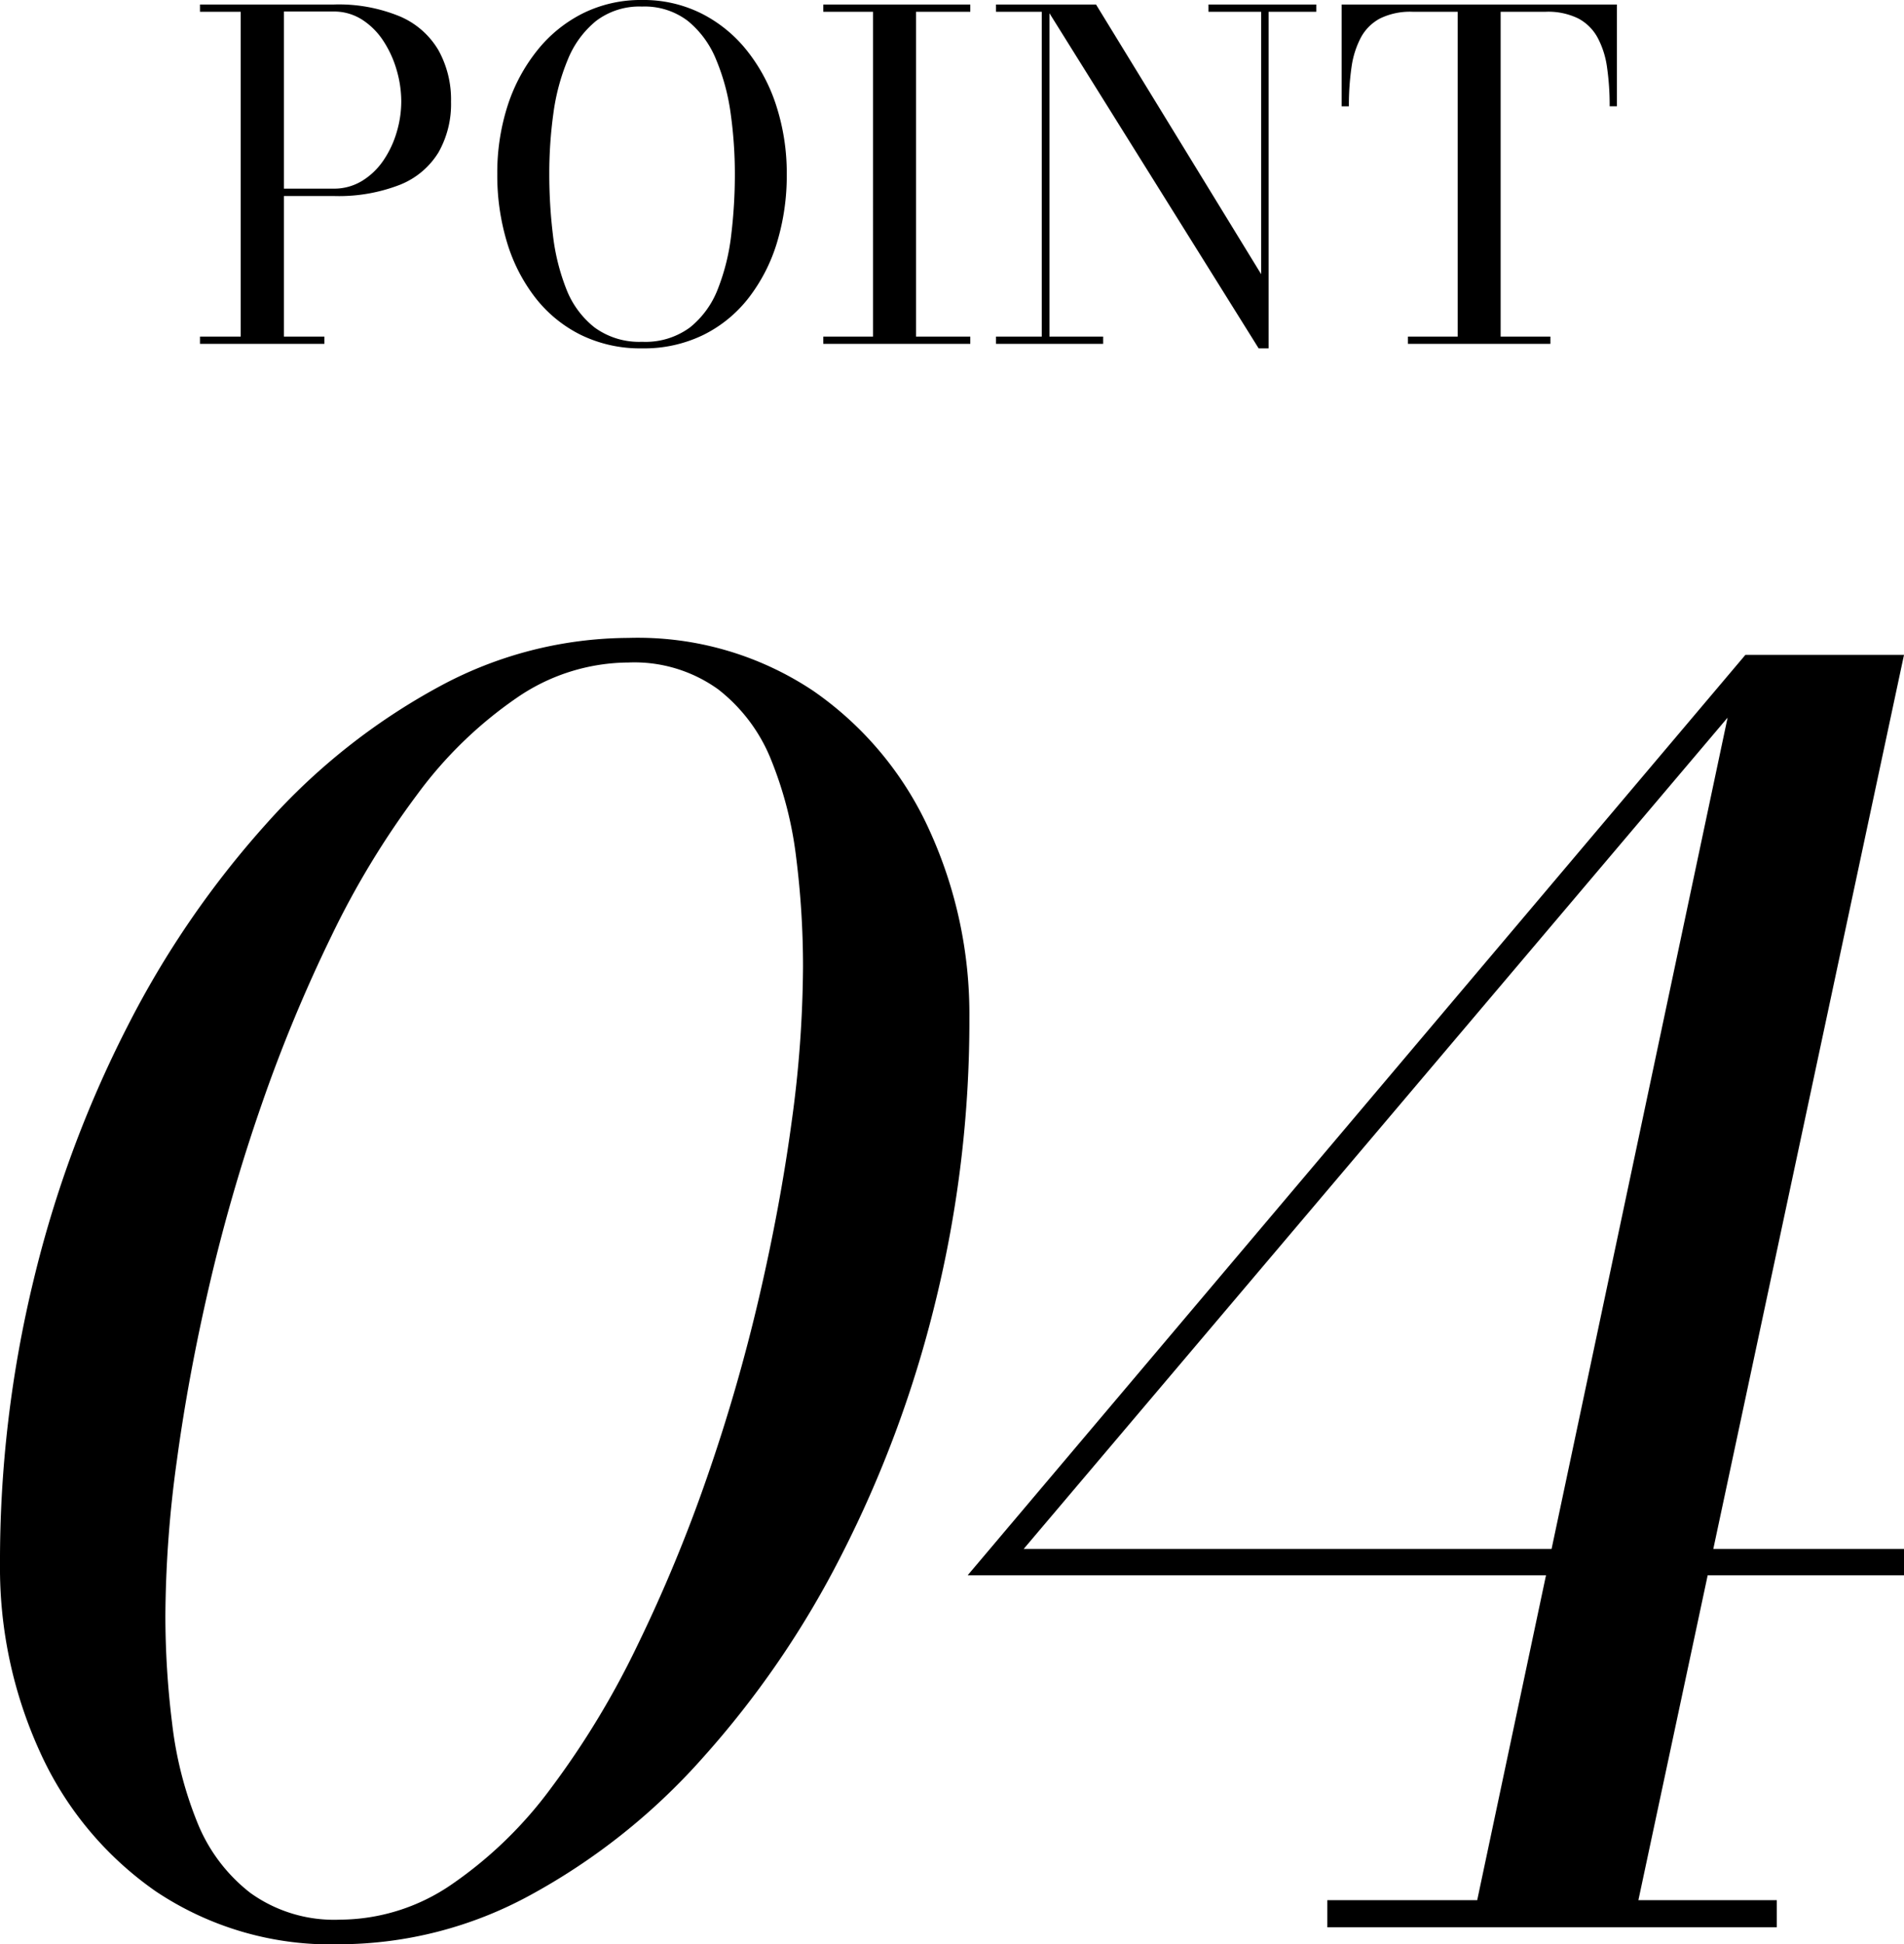 <svg xmlns="http://www.w3.org/2000/svg" width="67.35" height="68.76" viewBox="0 0 67.35 68.76">
  <g id="グループ_3478" data-name="グループ 3478" transform="translate(-667.87 -4637.778)">
    <path id="パス_6237" data-name="パス 6237" d="M-20.1.6a11.111,11.111,0,0,1-6.525-1.875A12.048,12.048,0,0,1-30.72-6.21a15.649,15.649,0,0,1-1.41-6.63,42.088,42.088,0,0,1,1.185-10.035,40.38,40.38,0,0,1,3.315-8.97,33.278,33.278,0,0,1,4.95-7.215A22.567,22.567,0,0,1-16.6-43.875,14.151,14.151,0,0,1-9.9-45.6a11.18,11.18,0,0,1,6.54,1.875A12.006,12.006,0,0,1,.75-38.79a15.649,15.649,0,0,1,1.41,6.63A41.587,41.587,0,0,1,.96-22.125a40.908,40.908,0,0,1-3.33,8.97A33.278,33.278,0,0,1-7.32-5.94a22.566,22.566,0,0,1-6.075,4.815A14.151,14.151,0,0,1-20.1.6Zm0-.87a7.02,7.02,0,0,0,3.945-1.245,14.7,14.7,0,0,0,3.525-3.42,30.218,30.218,0,0,0,3.03-5A53.631,53.631,0,0,0-7.125-15.9,62.563,62.563,0,0,0-5.28-22.275Q-4.53-25.5-4.125-28.5a41.116,41.116,0,0,0,.4-5.46,30.811,30.811,0,0,0-.24-3.855,13.43,13.43,0,0,0-.885-3.465,5.951,5.951,0,0,0-1.875-2.5A5.073,5.073,0,0,0-9.9-44.73a7.02,7.02,0,0,0-3.945,1.245,14.7,14.7,0,0,0-3.525,3.42A30.218,30.218,0,0,0-20.4-35.07a53.631,53.631,0,0,0-2.475,5.97,62.563,62.563,0,0,0-1.845,6.375q-.75,3.225-1.155,6.225a41.116,41.116,0,0,0-.405,5.46,30.93,30.93,0,0,0,.24,3.84,13.441,13.441,0,0,0,.885,3.48,5.951,5.951,0,0,0,1.875,2.5A5.073,5.073,0,0,0-20.1-.27ZM19.92,0l9.06-42.78L4.08-13.38H35.22v.93H2.1L29.61-45h5.61L25.62,0Zm-5.1,0V-.96h15.9V0Z" transform="translate(700 4705.938)"/>
    <path id="パス_6236" data-name="パス 6236" d="M-20.336-12a5.663,5.663,0,0,1,2.36.424,2.9,2.9,0,0,1,1.36,1.2,3.6,3.6,0,0,1,.44,1.812,3.465,3.465,0,0,1-.44,1.788,2.82,2.82,0,0,1-1.36,1.148,5.962,5.962,0,0,1-2.36.4h-1.752V-.256h1.432V0h-4.4V-.256h1.44V-11.744h-1.44V-12Zm-1.752,6.512h1.752a1.9,1.9,0,0,0,1.016-.276,2.488,2.488,0,0,0,.756-.728,3.52,3.52,0,0,0,.468-1,3.813,3.813,0,0,0,.16-1.08,3.979,3.979,0,0,0-.16-1.1,3.773,3.773,0,0,0-.468-1.032,2.537,2.537,0,0,0-.756-.76,1.838,1.838,0,0,0-1.016-.288h-1.752ZM-9.416.16a4.783,4.783,0,0,1-2.168-.476A4.661,4.661,0,0,1-13.2-1.64a6.019,6.019,0,0,1-1-1.964,8.182,8.182,0,0,1-.34-2.4,7.76,7.76,0,0,1,.36-2.4A6.142,6.142,0,0,1-13.14-10.36a4.84,4.84,0,0,1,1.62-1.324,4.606,4.606,0,0,1,2.1-.476,4.582,4.582,0,0,1,2.1.476A4.852,4.852,0,0,1-5.7-10.36,6.142,6.142,0,0,1-4.664-8.4,7.76,7.76,0,0,1-4.3-6a8.182,8.182,0,0,1-.34,2.4,6.063,6.063,0,0,1-1,1.964A4.623,4.623,0,0,1-7.248-.316,4.783,4.783,0,0,1-9.416.16Zm0-.232A2.653,2.653,0,0,0-7.724-.58a3.225,3.225,0,0,0,.988-1.364,7.55,7.55,0,0,0,.472-1.912A17.8,17.8,0,0,0-6.136-6a15.429,15.429,0,0,0-.148-2.144A7.547,7.547,0,0,0-6.8-10.056a3.413,3.413,0,0,0-1-1.364,2.515,2.515,0,0,0-1.62-.508,2.531,2.531,0,0,0-1.624.508,3.4,3.4,0,0,0-1,1.364,7.547,7.547,0,0,0-.512,1.912A15.429,15.429,0,0,0-12.7-6a17.8,17.8,0,0,0,.128,2.144A7.549,7.549,0,0,0-12.1-1.944a3.2,3.2,0,0,0,1,1.364A2.674,2.674,0,0,0-9.416-.072ZM-3.008,0V-.256h1.76V-11.744h-1.76V-12h5.2v.256H.272V-.256h1.92V0Zm8-12V-.256h1.9V0H3.1V-.256H4.72V-11.744H3.1V-12Zm9.44,0v.256H12.744V.16h-.352L4.8-12H6.64l5.84,9.536v-9.28H10.616V-12Zm3.24,12V-.256h1.76V-11.744h-1.6a2.415,2.415,0,0,0-1.144.236,1.645,1.645,0,0,0-.68.676,3.173,3.173,0,0,0-.332,1.056A9.367,9.367,0,0,0,15.584-8.4h-.256V-12h9.736v3.6h-.256a9.367,9.367,0,0,0-.092-1.376,3.113,3.113,0,0,0-.336-1.056,1.67,1.67,0,0,0-.684-.676,2.415,2.415,0,0,0-1.144-.236h-1.6V-.256h1.76V0Z" transform="translate(700 4649.938)"/>
  </g>
</svg>
